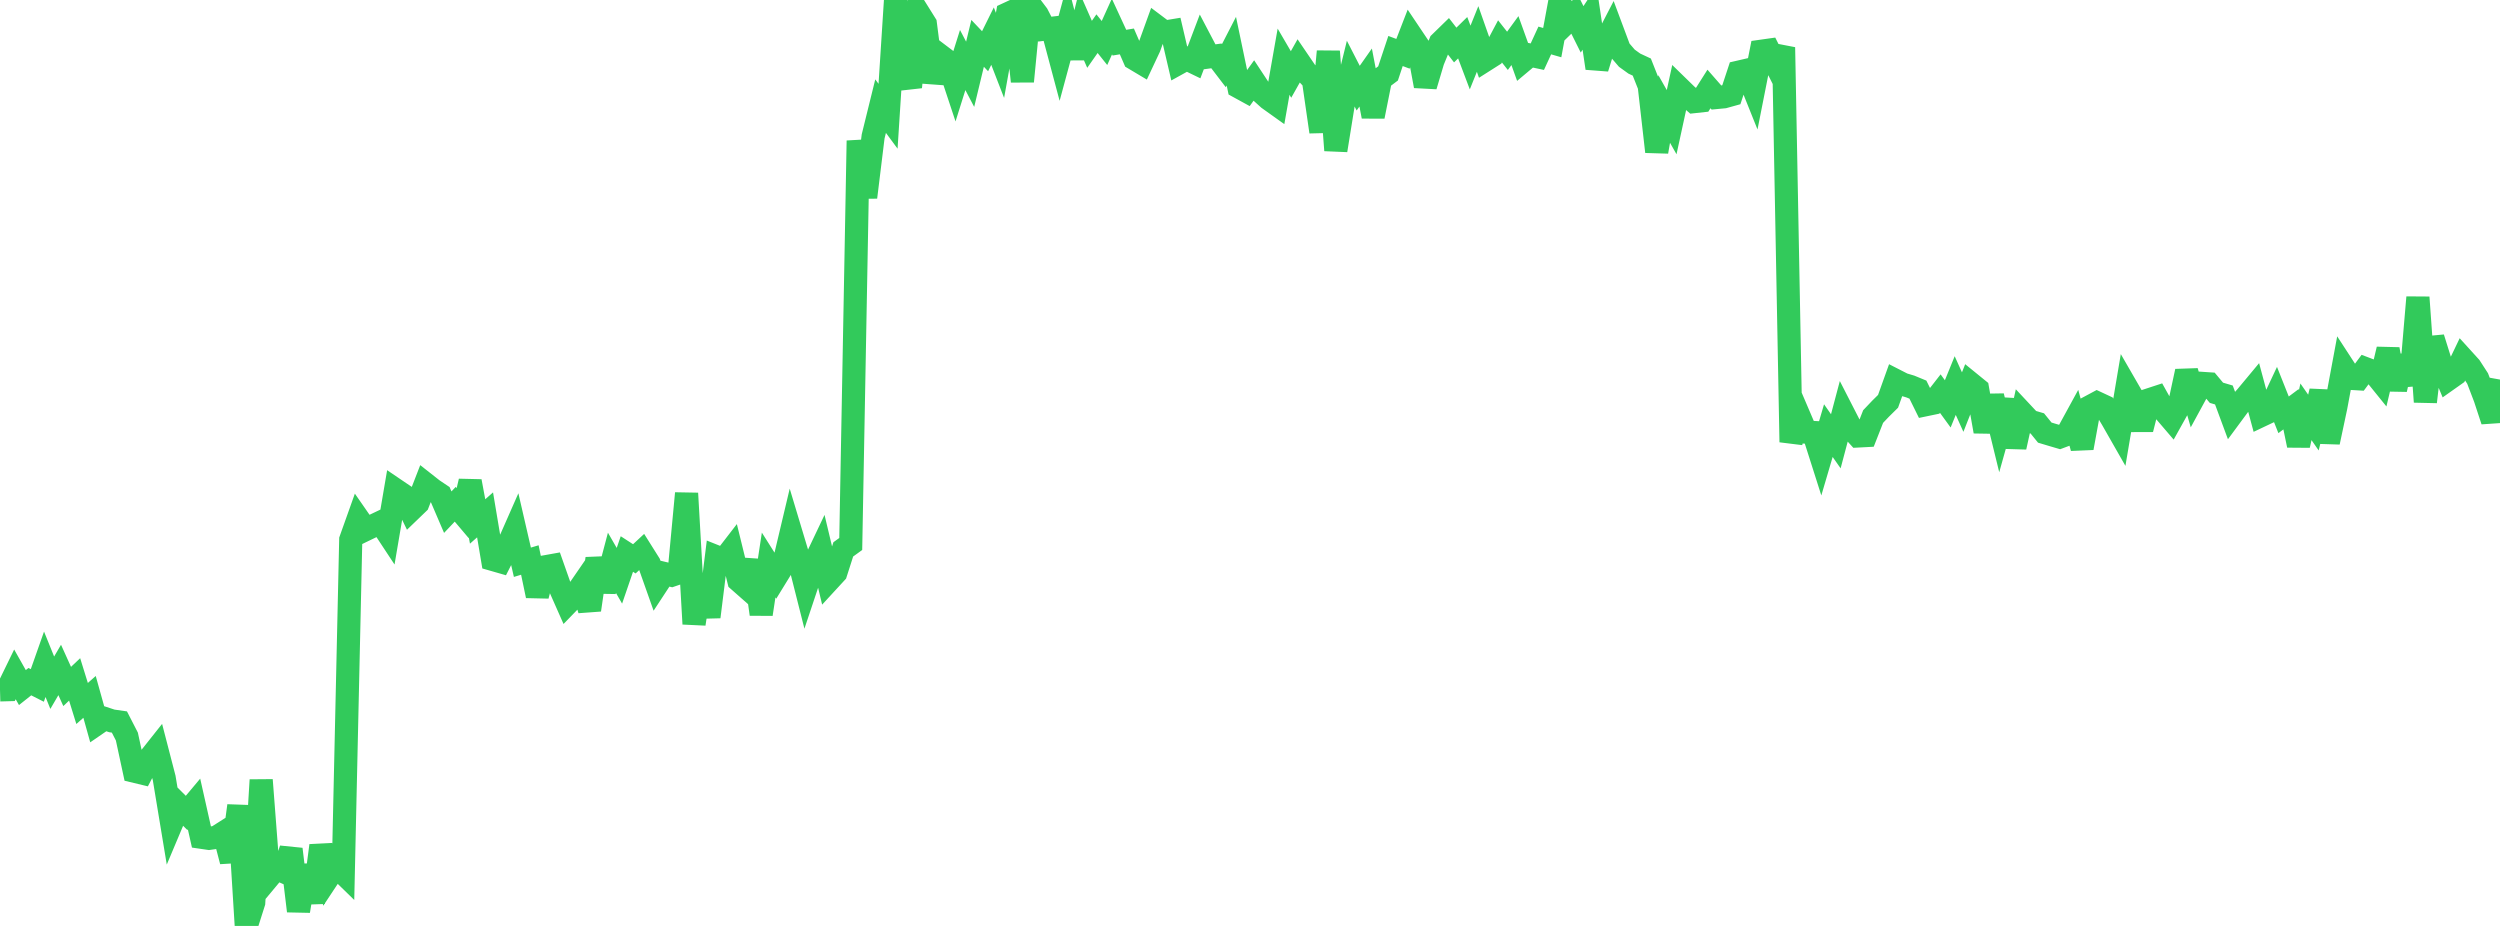 <?xml version="1.0" standalone="no"?>
<!DOCTYPE svg PUBLIC "-//W3C//DTD SVG 1.1//EN" "http://www.w3.org/Graphics/SVG/1.1/DTD/svg11.dtd">

<svg width="135" height="50" viewBox="0 0 135 50" preserveAspectRatio="none" 
  xmlns="http://www.w3.org/2000/svg"
  xmlns:xlink="http://www.w3.org/1999/xlink">


<polyline points="0.0, 37.254 0.403, 37.243 0.806, 36.416 1.209, 37.129 1.612, 36.809 2.015, 37.014 2.418, 35.871 2.821, 36.867 3.224, 36.177 3.627, 37.069 4.03, 36.687 4.433, 37.988 4.836, 37.632 5.239, 39.075 5.642, 38.798 6.045, 38.93 6.448, 38.988 6.851, 39.773 7.254, 41.644 7.657, 41.741 8.06, 40.969 8.463, 40.461 8.866, 42.016 9.269, 44.452 9.672, 43.495 10.075, 43.897 10.478, 43.416 10.881, 45.213 11.284, 45.272 11.687, 45.214 12.09, 44.958 12.493, 46.509 12.896, 43.51 13.299, 50.0 13.701, 48.735 14.104, 42.12 14.507, 47.367 14.91, 46.884 15.313, 47.065 15.716, 45.856 16.119, 49.194 16.522, 46.74 16.925, 48.734 17.328, 45.663 17.731, 47.363 18.134, 46.754 18.537, 47.147 18.94, 29.142 19.343, 28.012 19.746, 28.593 20.149, 28.398 20.552, 28.206 20.955, 28.817 21.358, 26.452 21.761, 26.725 22.164, 27.559 22.567, 27.171 22.97, 26.131 23.373, 26.448 23.776, 26.718 24.179, 27.657 24.582, 27.231 24.985, 27.707 25.388, 25.992 25.791, 28.159 26.194, 27.803 26.597, 30.205 27.0, 30.321 27.403, 29.527 27.806, 28.612 28.209, 30.362 28.612, 30.24 29.015, 32.17 29.418, 30.612 29.821, 30.54 30.224, 31.683 30.627, 32.594 31.03, 32.178 31.433, 31.592 31.836, 32.934 32.239, 30.167 32.642, 31.919 33.045, 30.393 33.448, 31.092 33.851, 29.916 34.254, 30.177 34.657, 29.802 35.06, 30.443 35.463, 31.582 35.866, 30.968 36.269, 31.064 36.672, 30.926 37.075, 26.64 37.478, 33.691 37.881, 31.048 38.284, 33.31 38.687, 30.07 39.09, 30.231 39.493, 29.709 39.896, 31.351 40.299, 31.706 40.701, 30.277 41.104, 33.165 41.507, 30.51 41.91, 31.147 42.313, 30.491 42.716, 28.793 43.119, 30.133 43.522, 31.728 43.925, 30.522 44.328, 29.674 44.731, 31.363 45.134, 30.925 45.537, 29.666 45.94, 29.375 46.343, 7.597 46.746, 10.653 47.149, 7.367 47.552, 5.731 47.955, 6.278 48.358, 0.0 48.761, 3.496 49.164, 4.702 49.567, 0.65 49.97, 1.295 50.373, 4.436 50.776, 3.005 51.179, 3.31 51.582, 4.524 51.985, 3.242 52.388, 4.011 52.791, 2.341 53.194, 2.766 53.597, 1.951 54.0, 2.99 54.403, 0.752 54.806, 0.565 55.209, 4.395 55.612, 0.258 56.015, 0.792 56.418, 1.573 56.821, 1.525 57.224, 3.036 57.627, 1.546 58.03, 3.11 58.433, 1.477 58.836, 2.394 59.239, 1.818 59.642, 2.323 60.045, 1.432 60.448, 2.304 60.851, 2.237 61.254, 3.167 61.657, 3.407 62.06, 2.549 62.463, 1.433 62.866, 1.736 63.269, 1.67 63.672, 3.397 64.075, 3.174 64.478, 3.369 64.881, 2.305 65.284, 3.073 65.687, 3.018 66.09, 3.546 66.493, 2.764 66.896, 4.694 67.299, 4.915 67.701, 4.356 68.104, 4.968 68.507, 5.331 68.91, 5.619 69.313, 3.332 69.716, 4.022 70.119, 3.305 70.522, 3.897 70.925, 4.327 71.328, 7.118 71.731, 2.778 72.134, 8.117 72.537, 5.62 72.94, 3.975 73.343, 4.76 73.746, 4.186 74.149, 6.287 74.552, 4.267 74.955, 3.965 75.358, 2.754 75.761, 2.905 76.164, 1.865 76.567, 2.465 76.97, 4.643 77.373, 3.288 77.776, 2.305 78.179, 1.912 78.582, 2.432 78.985, 2.037 79.388, 3.106 79.791, 2.105 80.194, 3.251 80.597, 2.995 81.0, 2.235 81.403, 2.745 81.806, 2.192 82.209, 3.313 82.612, 2.975 83.015, 3.061 83.418, 2.186 83.821, 2.302 84.224, 0.121 84.627, 1.168 85.03, 0.775 85.433, 1.584 85.836, 0.969 86.239, 3.679 86.642, 2.376 87.045, 1.596 87.448, 2.675 87.851, 3.144 88.254, 3.434 88.657, 3.622 89.06, 4.639 89.463, 8.19 89.866, 5.885 90.269, 6.597 90.672, 4.744 91.075, 5.137 91.478, 5.487 91.881, 5.443 92.284, 4.805 92.687, 5.265 93.09, 5.227 93.493, 5.115 93.896, 3.895 94.299, 3.802 94.701, 4.804 95.104, 2.768 95.507, 2.711 95.91, 3.512 96.313, 2.559 96.716, 23.873 97.119, 22.391 97.522, 23.334 97.925, 23.355 98.328, 24.621 98.731, 23.254 99.134, 23.83 99.537, 22.311 99.94, 23.098 100.343, 23.542 100.746, 23.521 101.149, 22.493 101.552, 22.069 101.955, 21.671 102.358, 20.547 102.761, 20.753 103.164, 20.874 103.567, 21.04 103.97, 21.857 104.373, 21.773 104.776, 21.255 105.179, 21.809 105.582, 20.82 105.985, 21.713 106.388, 20.69 106.791, 21.018 107.194, 23.299 107.597, 21.39 108.0, 23.039 108.403, 21.603 108.806, 24.142 109.209, 22.315 109.612, 22.746 110.015, 22.864 110.418, 23.361 110.821, 23.482 111.224, 23.6 111.627, 23.449 112.03, 22.712 112.433, 24.188 112.836, 21.975 113.239, 21.759 113.642, 21.947 114.045, 22.621 114.448, 23.327 114.851, 20.938 115.254, 21.636 115.657, 23.176 116.06, 21.588 116.463, 21.456 116.866, 22.179 117.269, 22.65 117.672, 21.927 118.075, 20.052 118.478, 21.442 118.881, 20.701 119.284, 20.728 119.687, 21.21 120.09, 21.329 120.493, 22.417 120.896, 21.871 121.299, 21.419 121.701, 20.936 122.104, 22.434 122.507, 22.243 122.91, 21.385 123.313, 22.4 123.716, 22.099 124.119, 24.047 124.522, 22.238 124.925, 22.819 125.328, 21.127 125.731, 23.877 126.134, 21.977 126.537, 19.812 126.94, 20.431 127.343, 20.455 127.746, 19.912 128.149, 20.065 128.552, 20.564 128.955, 18.863 129.358, 21.027 129.761, 19.235 130.164, 20.781 130.567, 16.057 130.97, 21.7 131.373, 18.247 131.776, 19.536 132.179, 20.499 132.582, 20.214 132.985, 19.373 133.388, 19.817 133.791, 20.439 134.194, 21.494 134.597, 22.721 135.0, 20.497" fill="none" stroke="#32ca5b" stroke-width="1.25"/>

</svg>